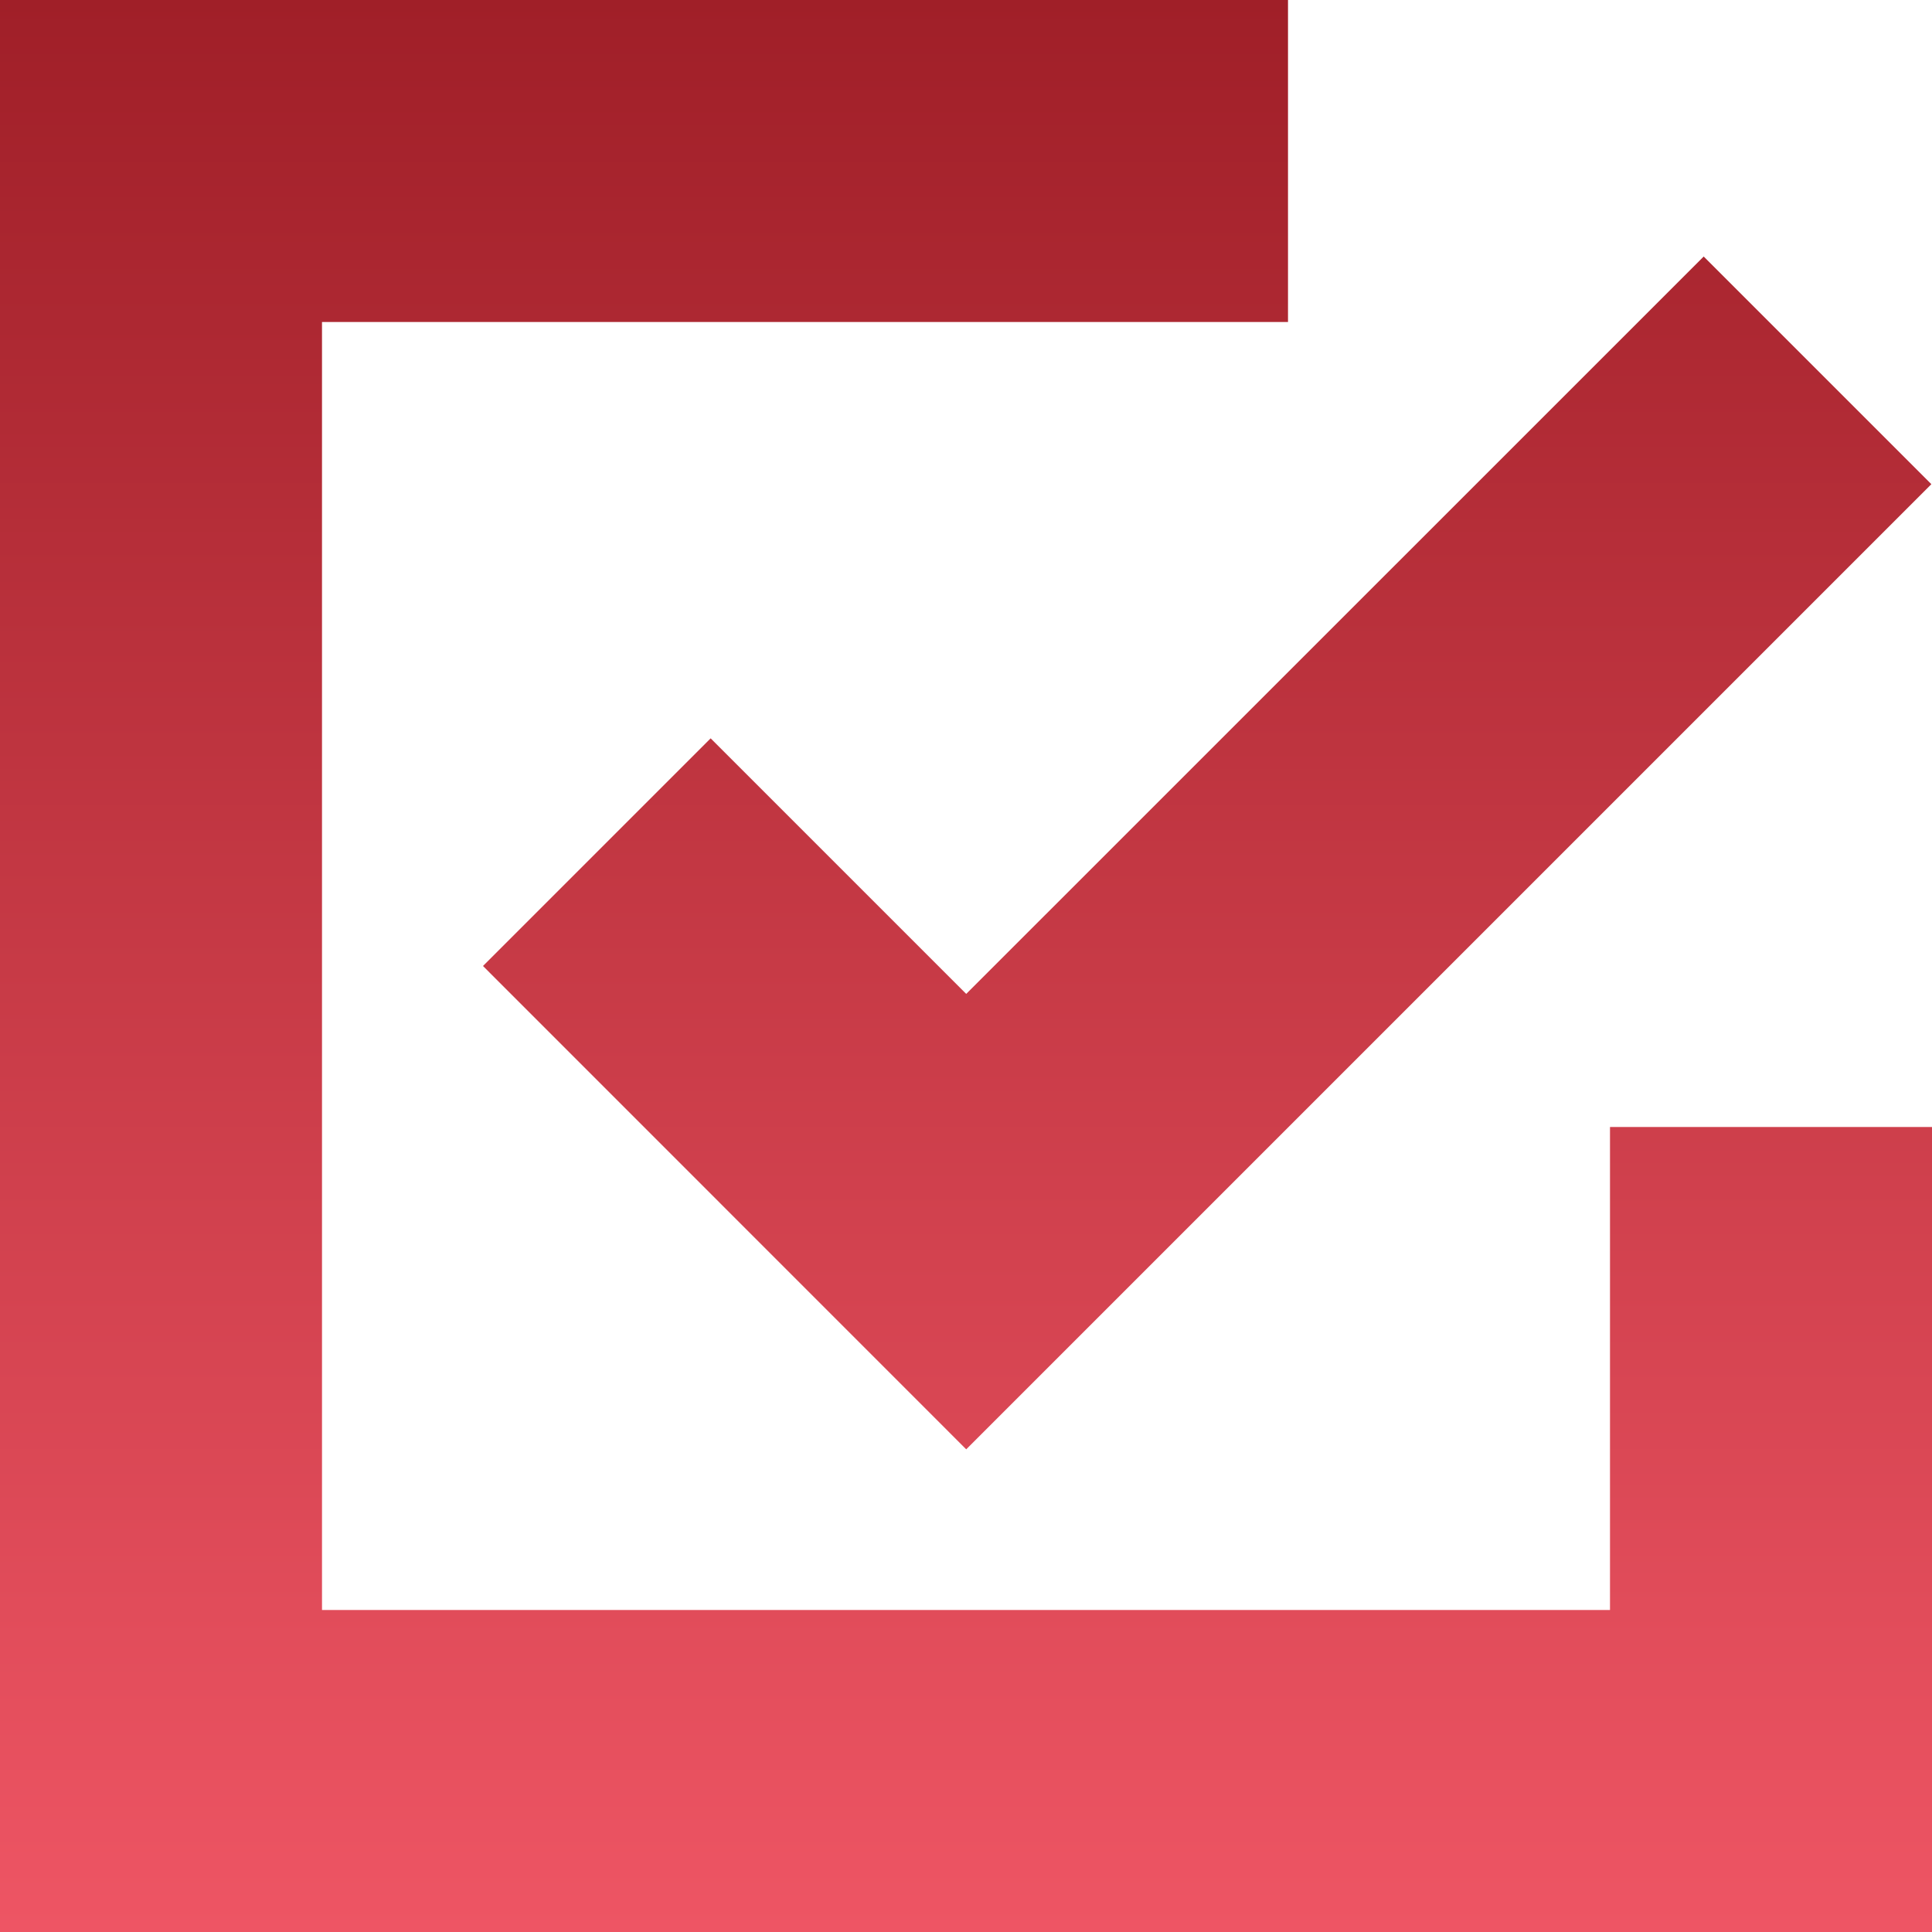 <svg width="18" height="18" viewBox="0 0 18 18" fill="none" xmlns="http://www.w3.org/2000/svg">
<path d="M15 10.5H18V18H0V0H12V3H3V15H15V10.5Z" fill="url(#paint0_linear_56_408)"/>
<path d="M9.002 13.503L17.994 4.511L15.873 2.39L9.002 9.26L6.621 6.879L4.5 9L9.002 13.503Z" fill="url(#paint1_linear_56_408)"/>
<defs>
<linearGradient id="paint0_linear_56_408" x1="9" y1="0" x2="9" y2="18" gradientUnits="userSpaceOnUse">
<stop stop-color="#A01F28"/>
<stop offset="1" stop-color="#EE5564"/>
</linearGradient>
<linearGradient id="paint1_linear_56_408" x1="9" y1="0" x2="9" y2="18" gradientUnits="userSpaceOnUse">
<stop stop-color="#A01F28"/>
<stop offset="1" stop-color="#EE5564"/>
</linearGradient>
</defs>
</svg>
